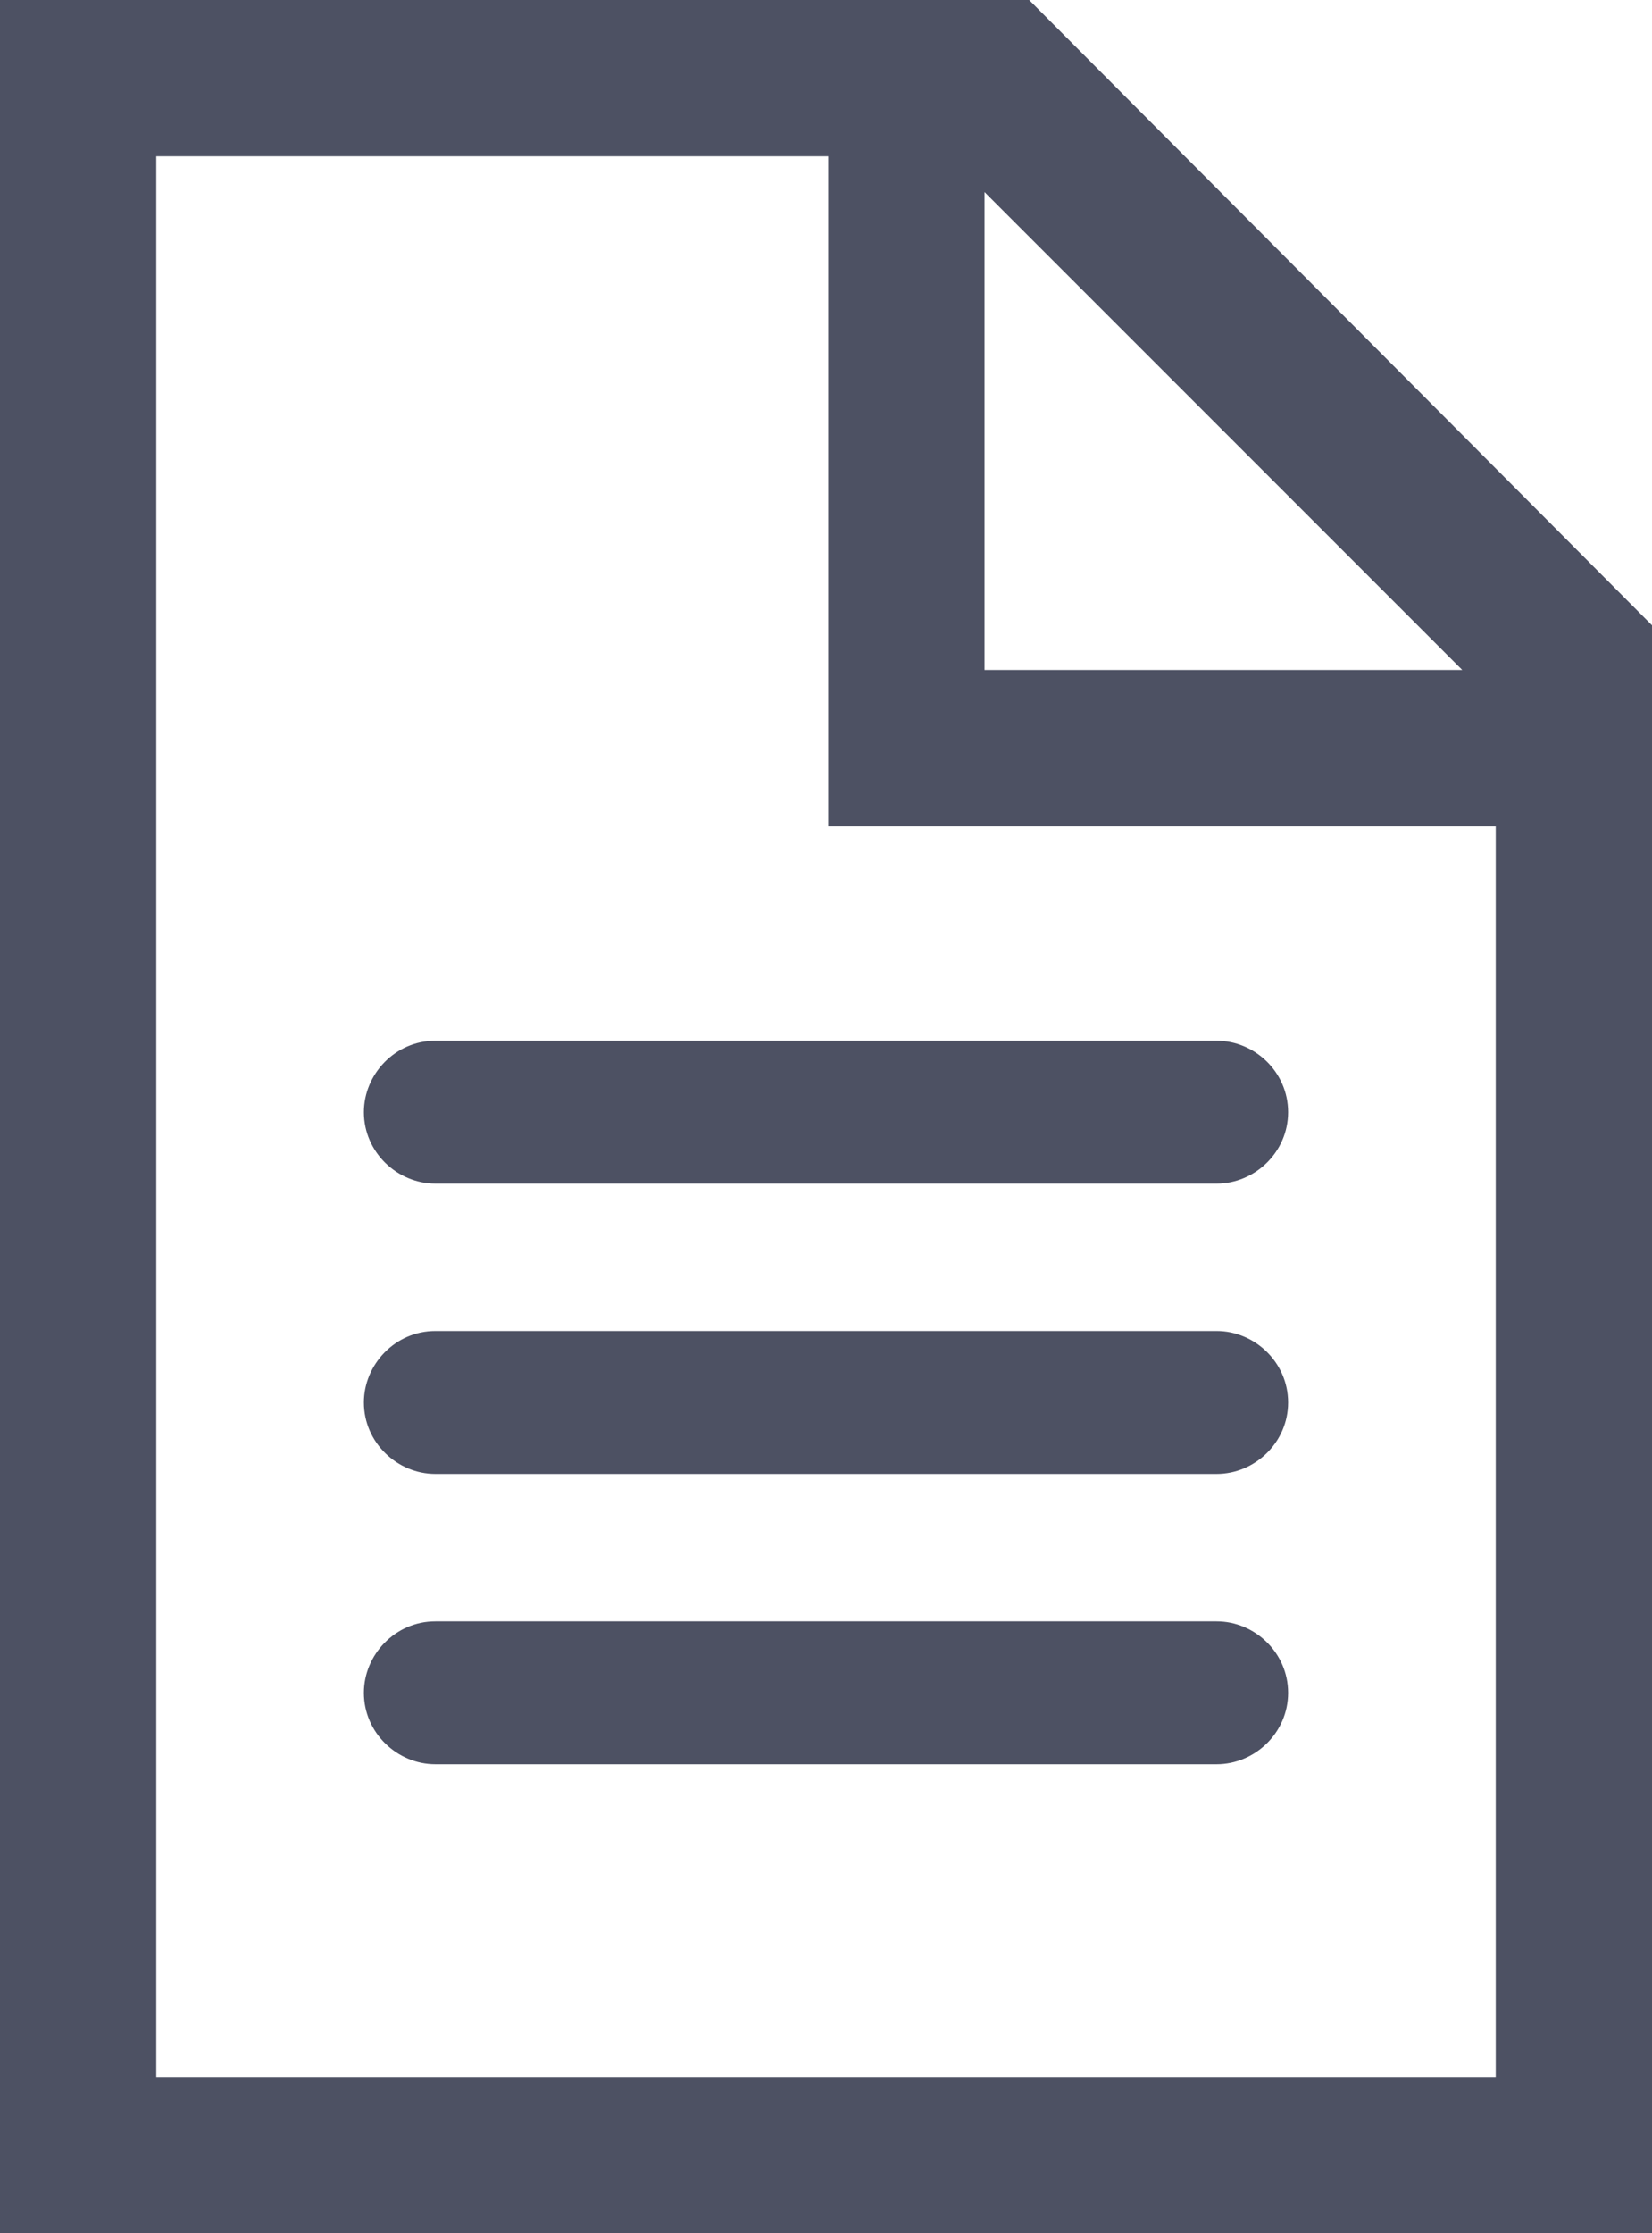 <?xml version="1.0" encoding="utf-8"?>
<!-- Generator: Adobe Illustrator 28.2.0, SVG Export Plug-In . SVG Version: 6.00 Build 0)  -->
<svg version="1.1" id="Calque_1" xmlns="http://www.w3.org/2000/svg" xmlns:xlink="http://www.w3.org/1999/xlink" x="0px" y="0px"
	 viewBox="0 0 74 100" style="enable-background:new 0 0 74 100;" xml:space="preserve">
<style type="text/css">
	.st0{fill:#4D5163;}
</style>
<path class="st0" d="M46.1,0h-9H0v100h74V28L46.1,0z M44.1,8.6L65.5,30H44.1V8.6z M67,93H7V7h30.1v30h3.4h3.6H67V93z"/>
<path class="st0" d="M54.5,53h-35c-1.7,0-3.2-1.4-3.2-3.2v0c0-1.7,1.4-3.2,3.2-3.2h35c1.7,0,3.2,1.4,3.2,3.2v0
	C57.7,51.6,56.2,53,54.5,53z"/>
<path class="st0" d="M54.5,66h-35c-1.7,0-3.2-1.4-3.2-3.2v0c0-1.7,1.4-3.2,3.2-3.2h35c1.7,0,3.2,1.4,3.2,3.2v0
	C57.7,64.6,56.2,66,54.5,66z"/>
<path class="st0" d="M54.5,79h-35c-1.7,0-3.2-1.4-3.2-3.2v0c0-1.7,1.4-3.2,3.2-3.2h35c1.7,0,3.2,1.4,3.2,3.2v0
	C57.7,77.6,56.2,79,54.5,79z"/>
</svg>

